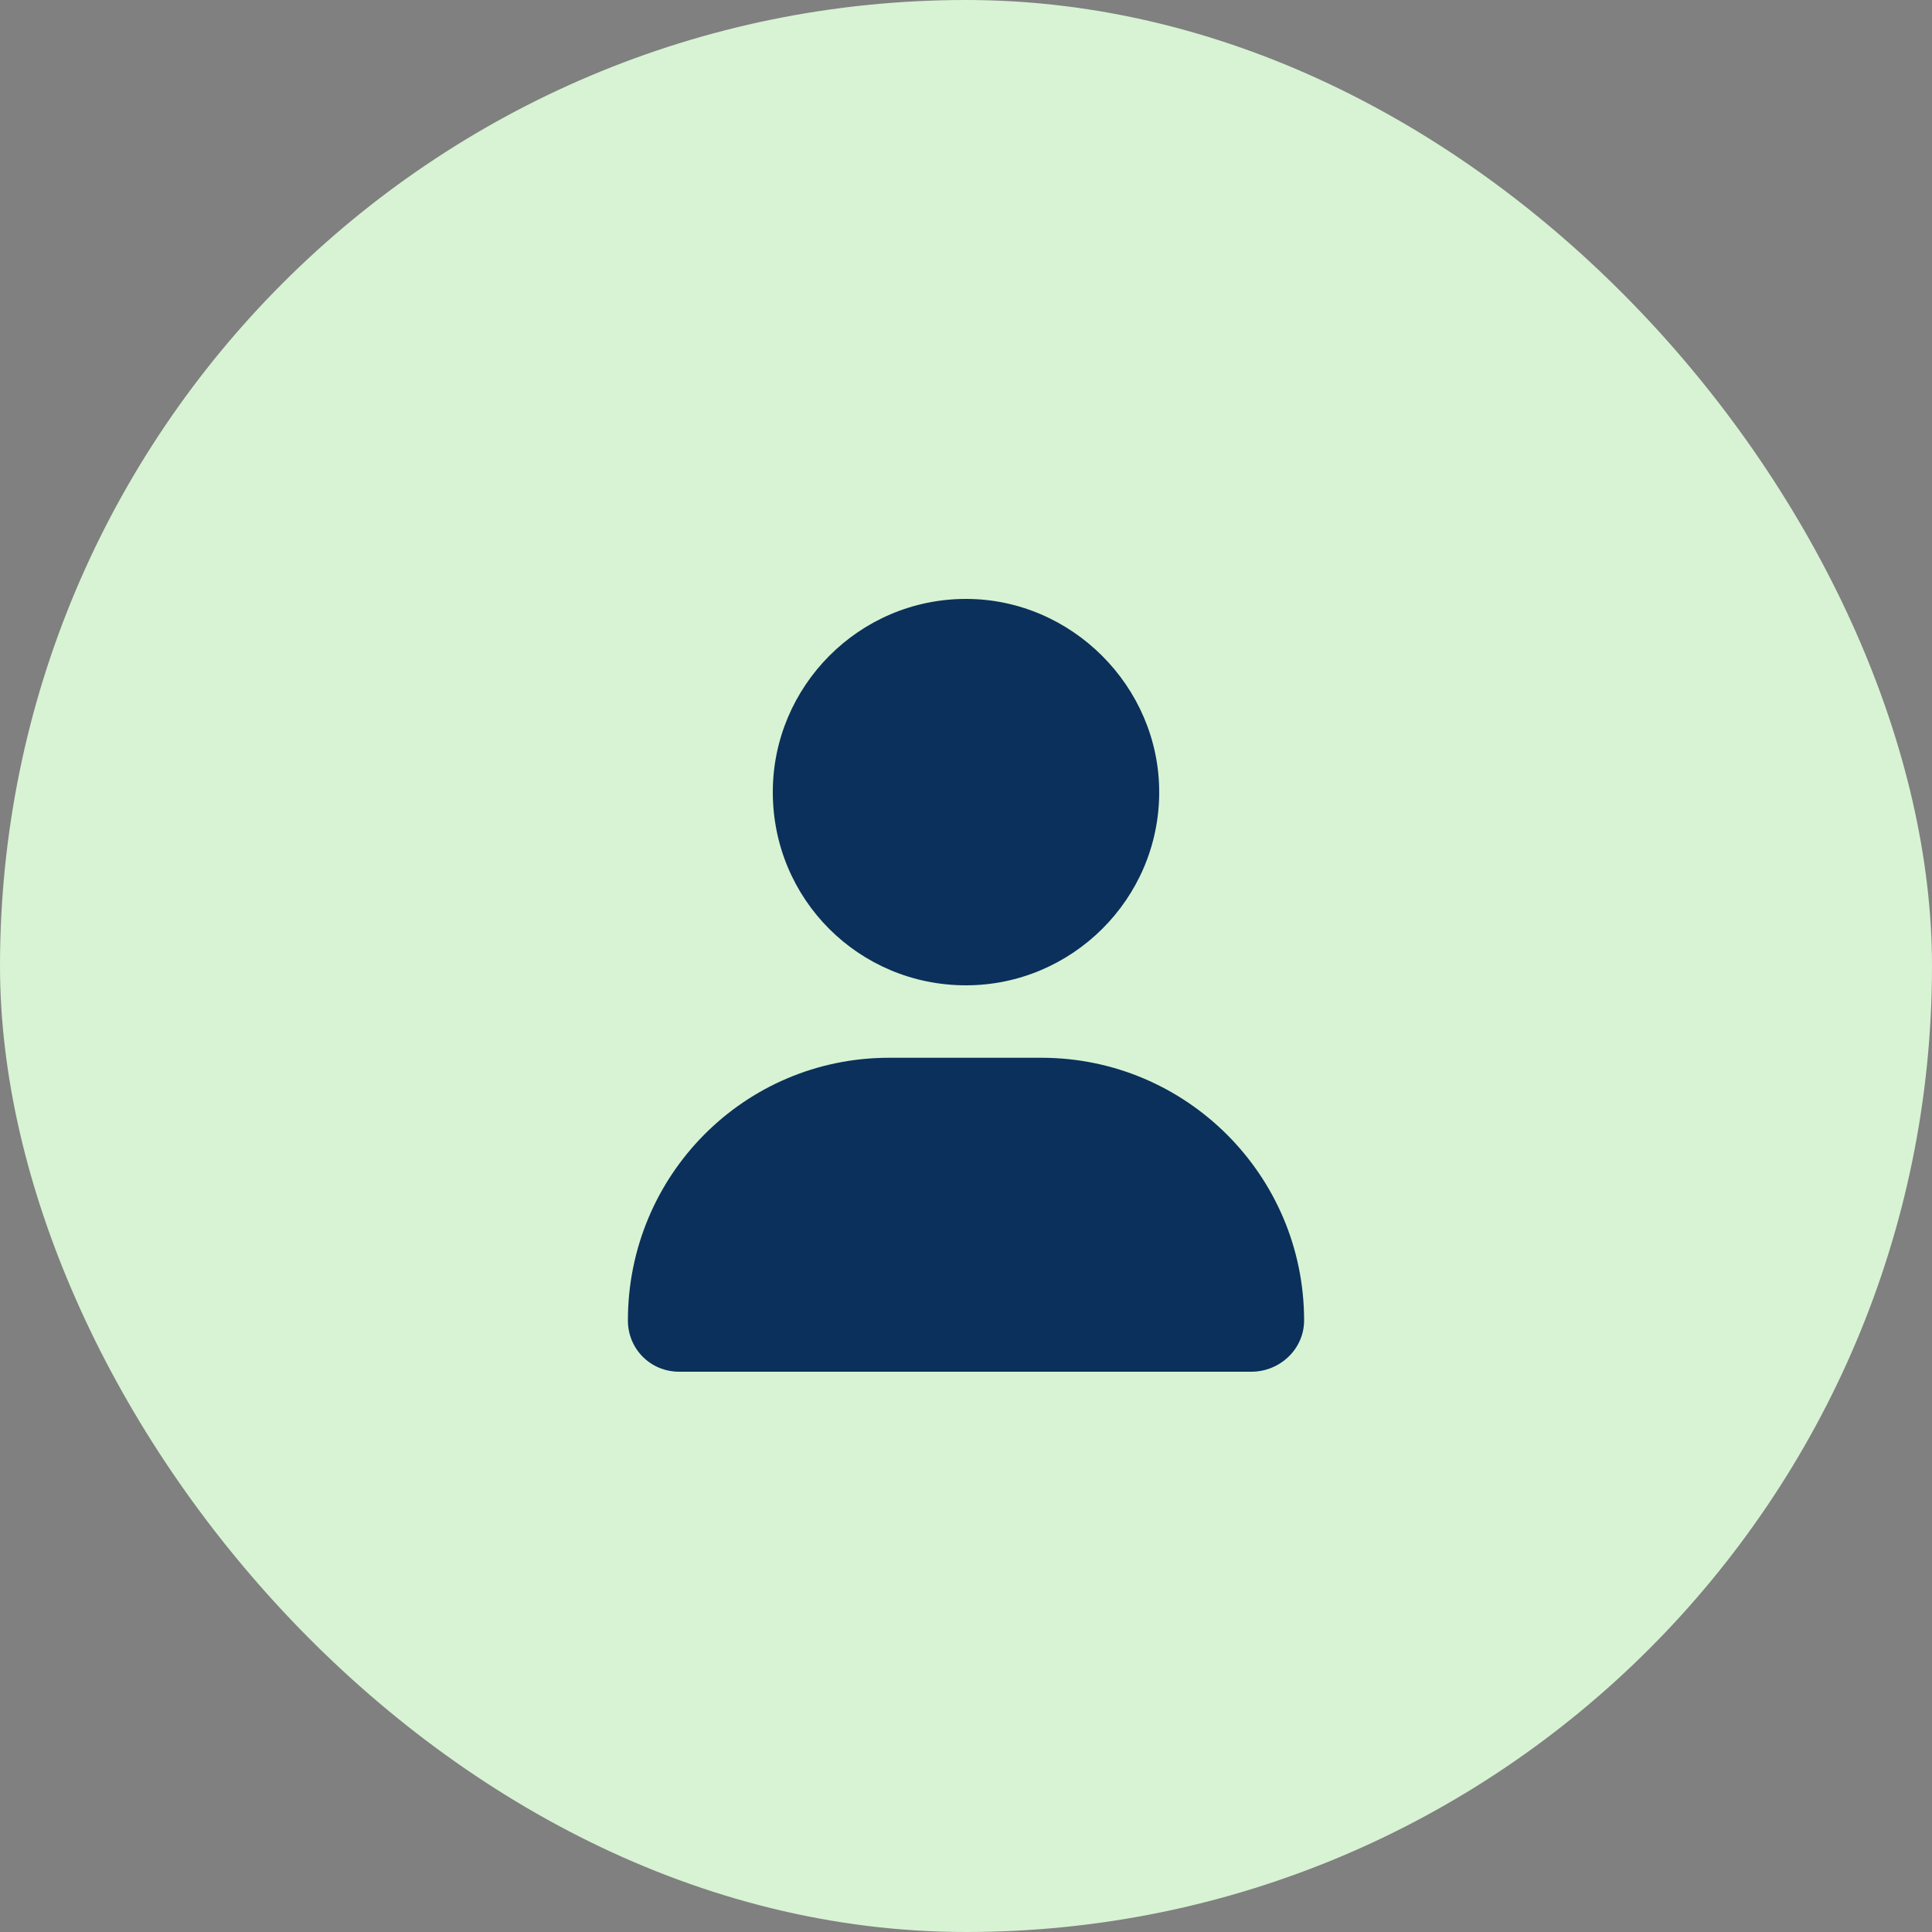 <svg xmlns="http://www.w3.org/2000/svg" fill="none" viewBox="0 0 50 50" height="50" width="50">
<rect x="0" y="0" width="50" height="50" fill="#808080" stroke="none"/>
<rect fill="#D7F3D3" rx="25" height="50" width="50"></rect>
<path fill="#0B305B" d="M25 25.5C22.227 25.5 20 23.273 20 20.5C20 17.766 22.227 15.5 25 15.5C27.734 15.5 30 17.766 30 20.5C30 23.273 27.734 25.5 25 25.5ZM26.953 27.375C30.703 27.375 33.75 30.422 33.75 34.172C33.75 34.914 33.125 35.5 32.383 35.5H17.578C16.836 35.5 16.25 34.914 16.25 34.172C16.25 30.422 19.258 27.375 23.008 27.375H26.953Z"></path>
</svg>
